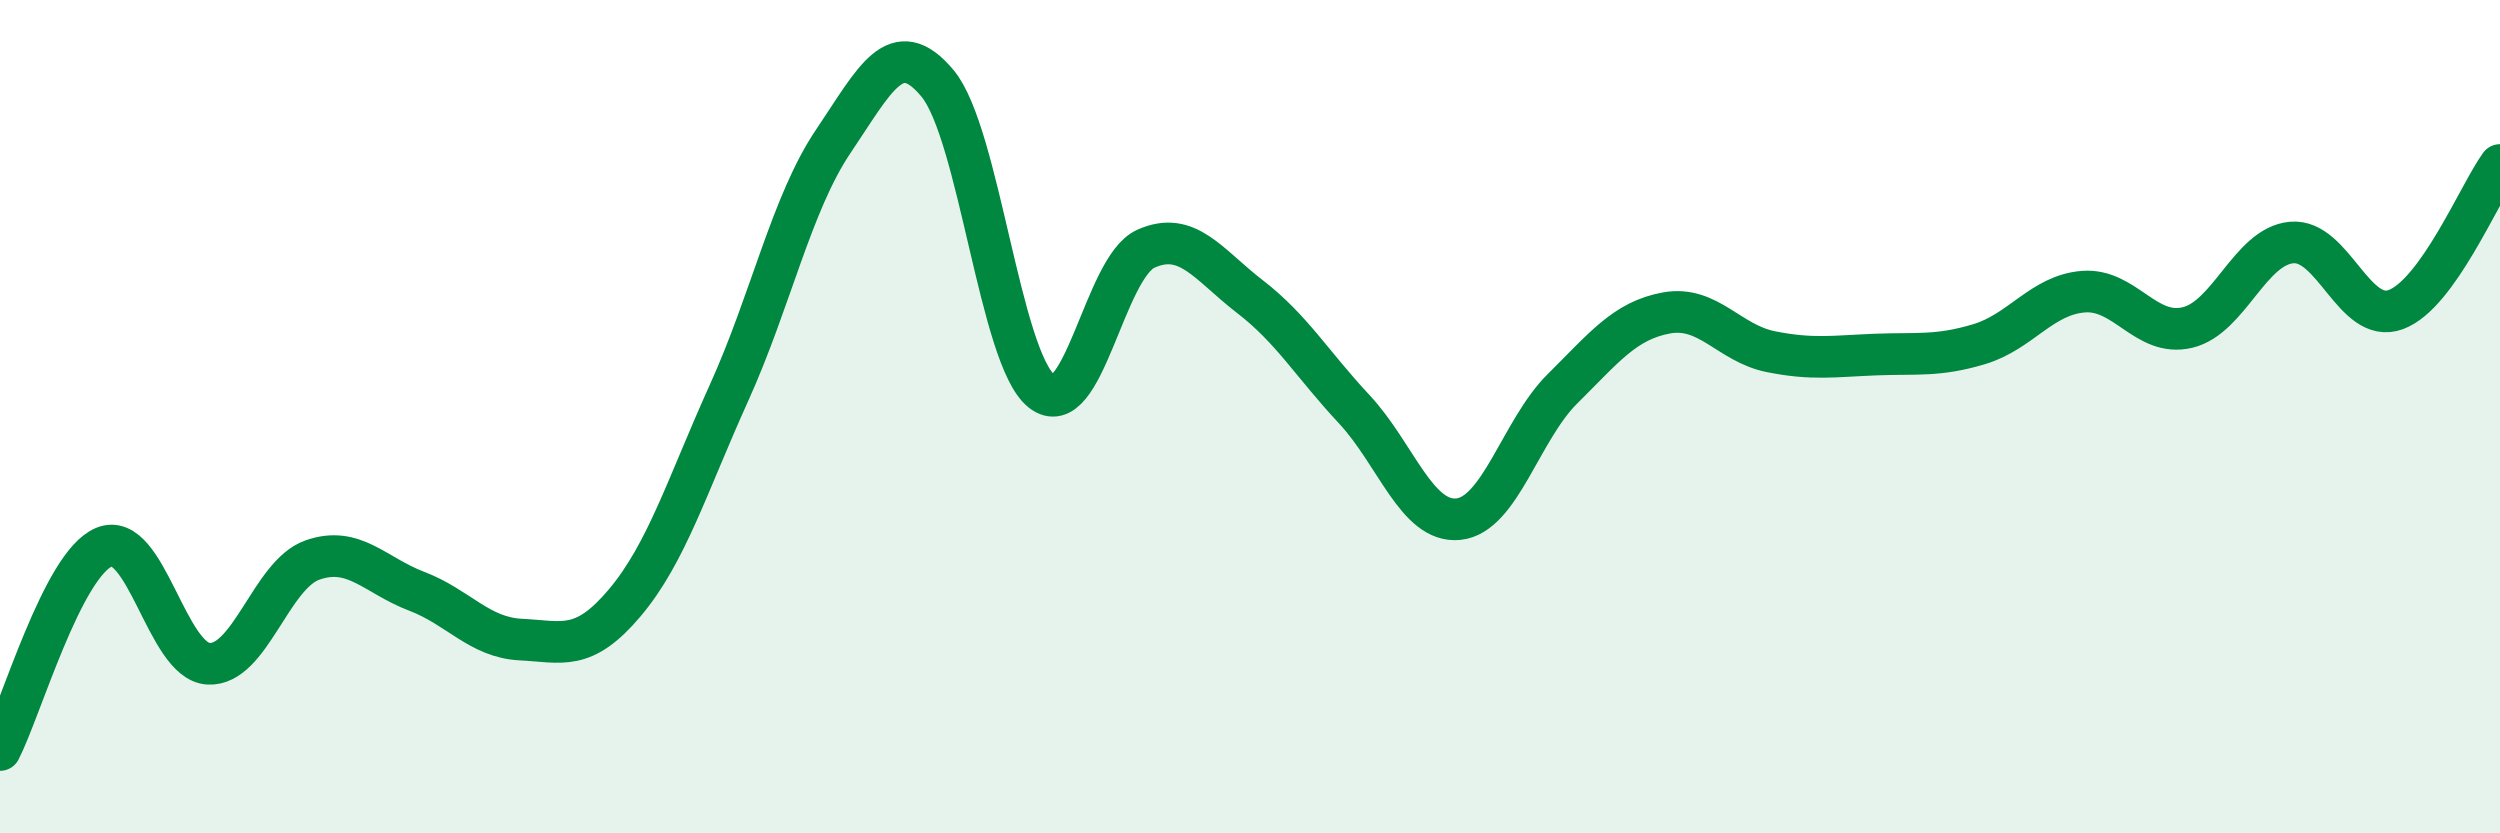 
    <svg width="60" height="20" viewBox="0 0 60 20" xmlns="http://www.w3.org/2000/svg">
      <path
        d="M 0,18 C 0.5,17.03 1.5,13.54 2.5,13.13 C 3.5,12.72 4,15.87 5,15.93 C 6,15.99 6.5,13.79 7.5,13.44 C 8.5,13.09 9,13.81 10,14.19 C 11,14.57 11.5,15.3 12.5,15.35 C 13.5,15.4 14,15.65 15,14.46 C 16,13.27 16.5,11.63 17.5,9.42 C 18.5,7.21 19,4.87 20,3.39 C 21,1.91 21.5,0.8 22.5,2 C 23.5,3.2 24,8.6 25,9.39 C 26,10.18 26.5,6.42 27.5,5.97 C 28.5,5.52 29,6.35 30,7.12 C 31,7.89 31.5,8.75 32.5,9.82 C 33.5,10.89 34,12.56 35,12.46 C 36,12.36 36.5,10.32 37.5,9.33 C 38.5,8.34 39,7.69 40,7.51 C 41,7.33 41.5,8.24 42.5,8.44 C 43.5,8.64 44,8.55 45,8.51 C 46,8.47 46.5,8.56 47.5,8.26 C 48.5,7.96 49,7.08 50,7 C 51,6.92 51.5,8.1 52.5,7.86 C 53.5,7.62 54,5.91 55,5.82 C 56,5.73 56.5,7.8 57.5,7.43 C 58.5,7.06 59.5,4.65 60,3.96L60 20L0 20Z"
        fill="#008740"
        opacity="0.1"
        stroke-linecap="round"
        stroke-linejoin="round"
      />
      <path
        d="M 0,18 C 0.5,17.03 1.5,13.54 2.5,13.13 C 3.5,12.72 4,15.87 5,15.93 C 6,15.99 6.5,13.79 7.5,13.44 C 8.5,13.09 9,13.81 10,14.19 C 11,14.57 11.5,15.3 12.5,15.35 C 13.5,15.4 14,15.65 15,14.46 C 16,13.27 16.5,11.63 17.5,9.42 C 18.5,7.21 19,4.87 20,3.39 C 21,1.91 21.5,0.8 22.5,2 C 23.5,3.2 24,8.6 25,9.39 C 26,10.18 26.5,6.42 27.5,5.97 C 28.5,5.52 29,6.35 30,7.12 C 31,7.89 31.5,8.75 32.5,9.82 C 33.5,10.89 34,12.56 35,12.46 C 36,12.36 36.5,10.32 37.5,9.33 C 38.5,8.34 39,7.69 40,7.51 C 41,7.33 41.5,8.24 42.5,8.44 C 43.5,8.64 44,8.55 45,8.51 C 46,8.47 46.5,8.56 47.5,8.26 C 48.5,7.96 49,7.08 50,7 C 51,6.92 51.5,8.1 52.5,7.86 C 53.5,7.62 54,5.91 55,5.82 C 56,5.73 56.5,7.8 57.5,7.43 C 58.5,7.06 59.5,4.65 60,3.96"
        stroke="#008740"
        stroke-width="1"
        fill="none"
        stroke-linecap="round"
        stroke-linejoin="round"
      />
    </svg>
  